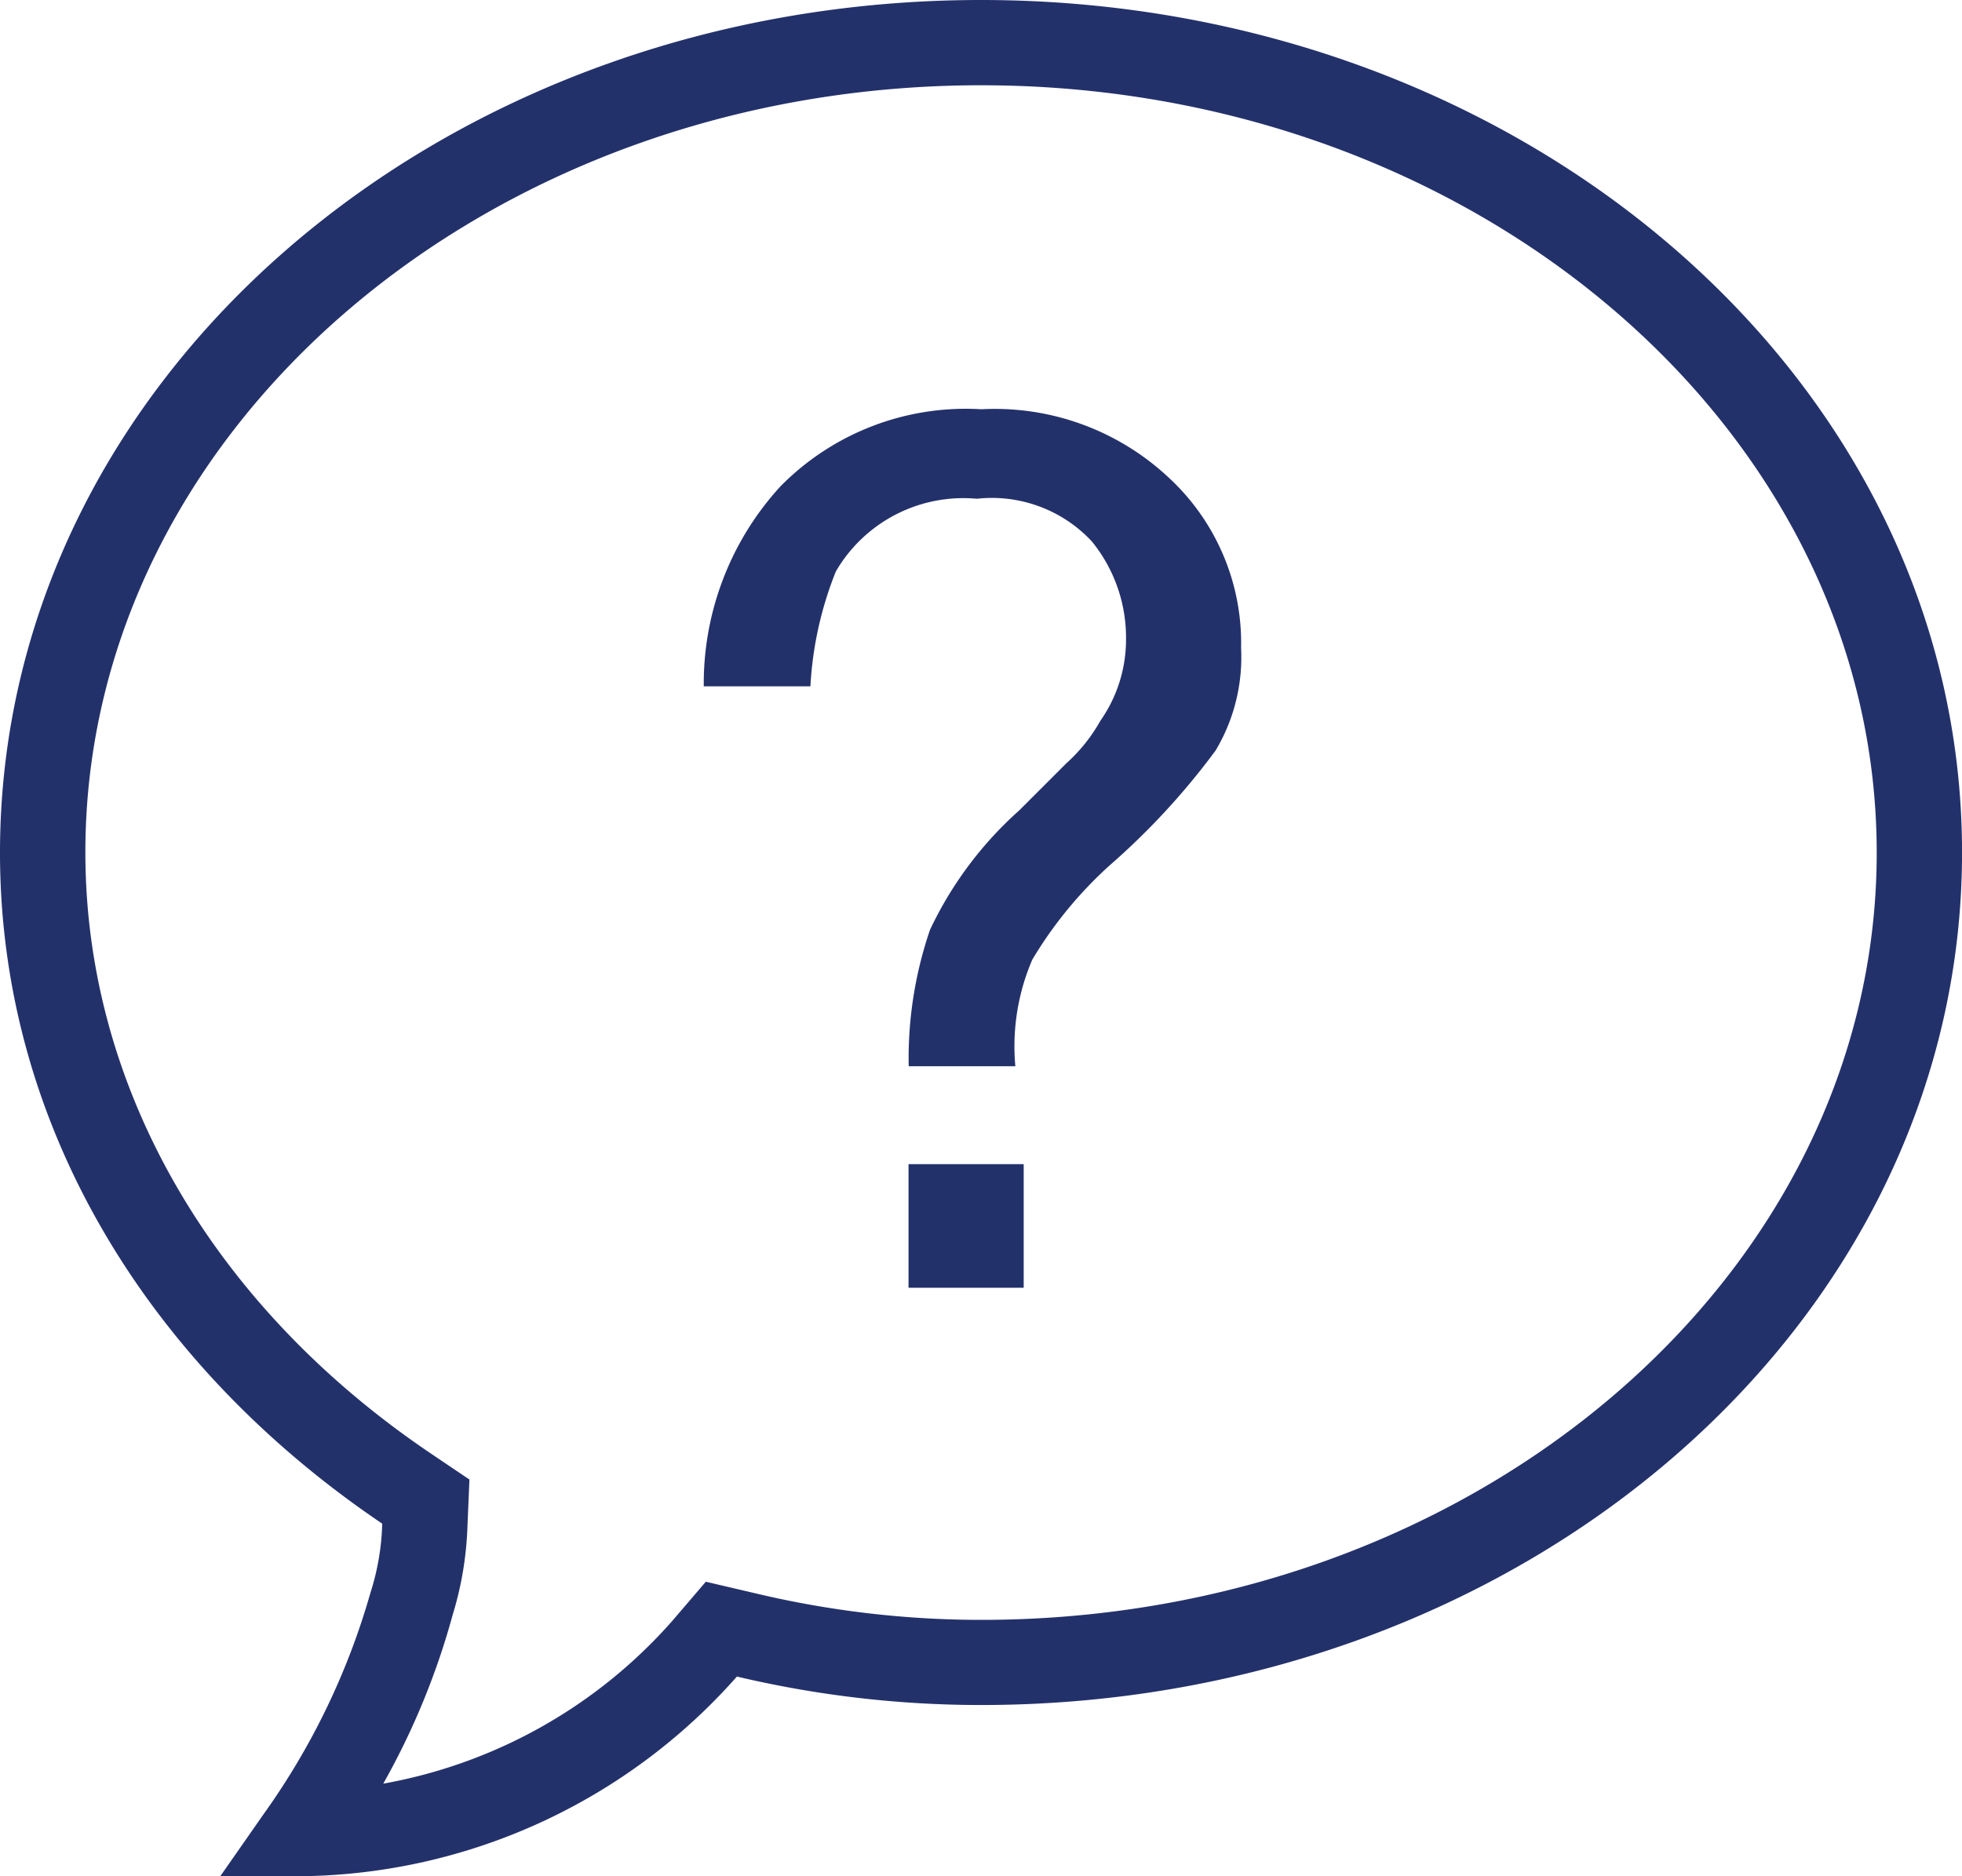 <?xml version="1.0" encoding="UTF-8"?> <svg xmlns="http://www.w3.org/2000/svg" viewBox="0 0 47.045 45"><defs><style> .cls-1 { fill: #23316b; } </style></defs><path id="Path_263" data-name="Path 263" class="cls-1" d="M25.523,4C12.563,4,2,13.081,2,24.451c0,6.6,3.612,12.341,9.165,16.092a5.924,5.924,0,0,1-.28,1.65A17.2,17.2,0,0,1,8.328,47.5L7.281,49h1.83A14.147,14.147,0,0,0,19.67,44.21a25.4,25.4,0,0,0,5.853.683c12.956,0,23.523-9.081,23.523-20.447S38.483,4,25.523,4Zm0,2.045C37.364,6.045,47,14.3,47,24.451s-9.636,18.4-21.477,18.4a23.4,23.4,0,0,1-5.385-.631l-1.214-.284-.807.943a12.062,12.062,0,0,1-6.927,3.9,17.772,17.772,0,0,0,1.666-4.055,8.116,8.116,0,0,0,.352-2.1l.048-1.139-.947-.639c-5.249-3.552-8.262-8.8-8.262-14.4C4.045,14.3,13.681,6.045,25.523,6.045Zm0,7.77a6.234,6.234,0,0,0-4.806,1.846,7,7,0,0,0-1.842,4.8h2.557a8.624,8.624,0,0,1,.611-2.757,3.537,3.537,0,0,1,3.38-1.742,3.275,3.275,0,0,1,2.757,1.023A3.659,3.659,0,0,1,29,19.341a3.393,3.393,0,0,1-.615,1.946,4.014,4.014,0,0,1-.819,1.023l-1.123,1.123A8.962,8.962,0,0,0,24.3,26.3a9.518,9.518,0,0,0-.511,3.272h2.557a5.256,5.256,0,0,1,.407-2.557,9.837,9.837,0,0,1,1.842-2.249A17.235,17.235,0,0,0,31.148,22a4.364,4.364,0,0,0,.611-2.453,5.4,5.4,0,0,0-1.734-4.091A6.1,6.1,0,0,0,25.523,13.816ZM23.785,31.921v2.964h2.761V31.921Z" transform="translate(-2 -4)"></path></svg> 
